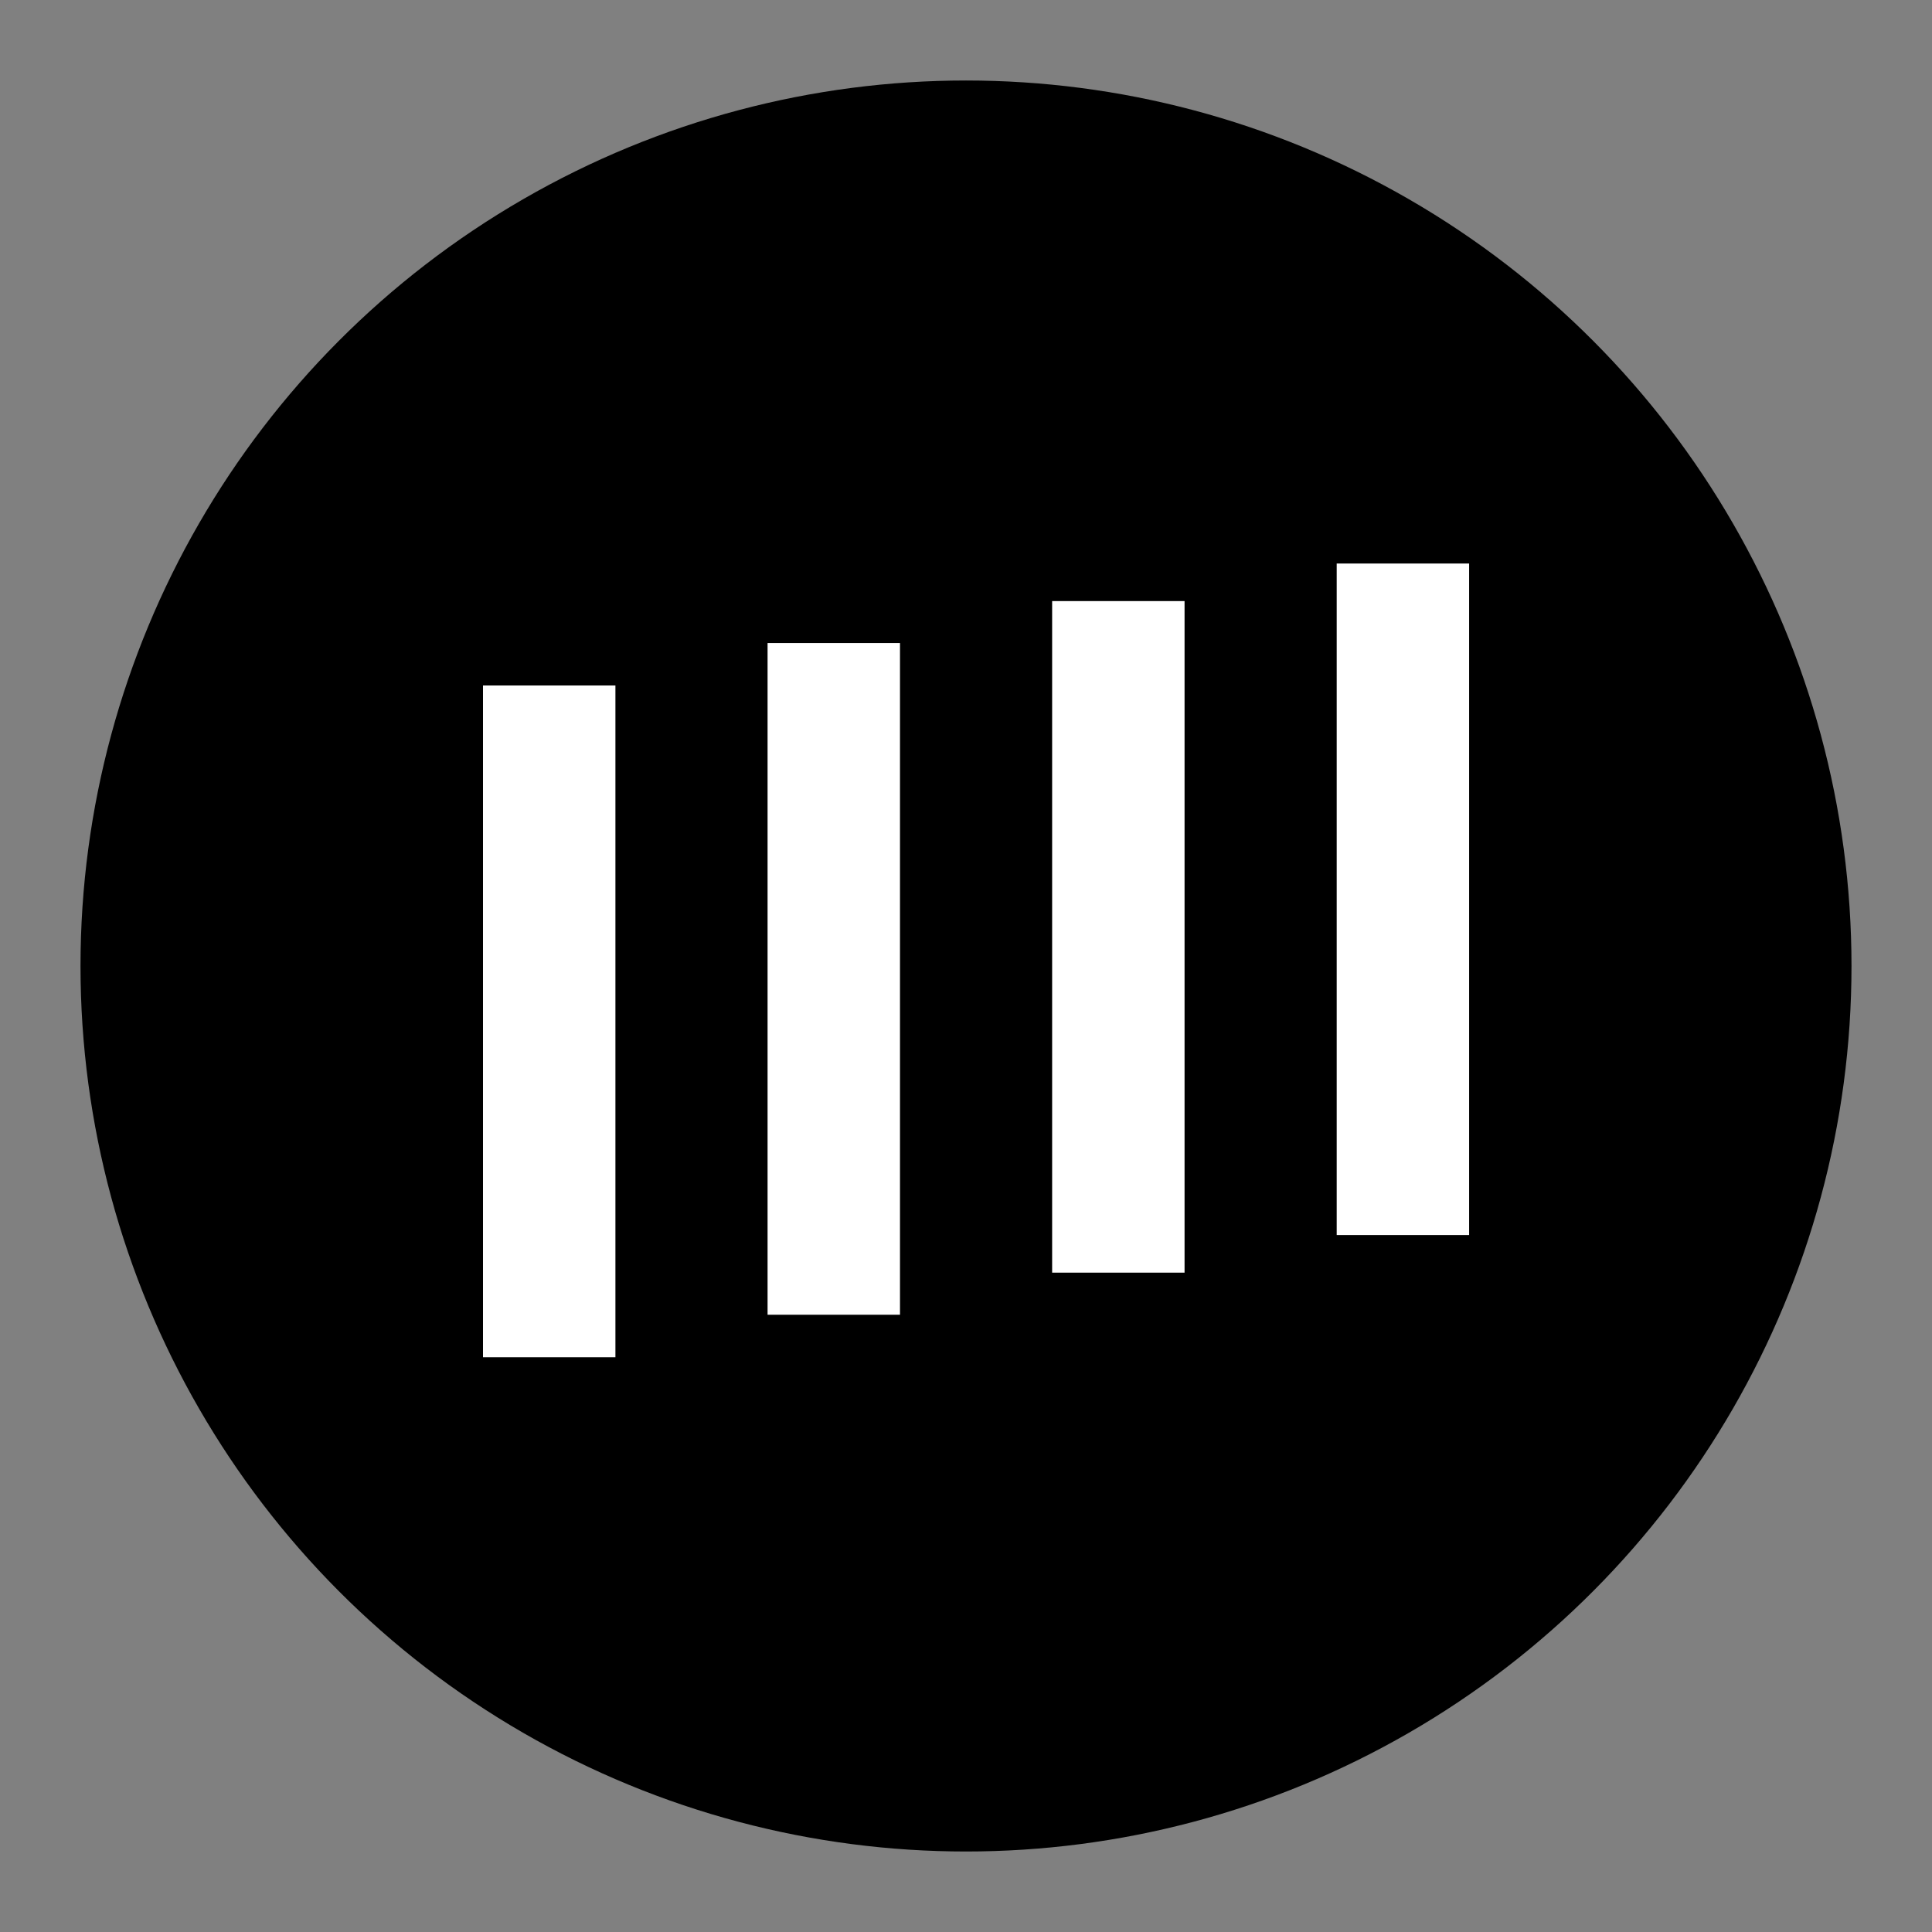 <svg xmlns="http://www.w3.org/2000/svg" width="24" height="24" fill="none" viewBox="0 0 24 24"><rect x="0" y="0" width="24" height="24" fill="#808080" stroke="none"/><circle cx="12" cy="12" r="11" fill="#000"/><path fill="#fff" d="M18.25 7h-1.645v8.342h1.645V7ZM14.715 7.467H13.07v8.342h1.645V7.467ZM11.18 7.988H9.535v8.344h1.645V7.988ZM7.645 8.515H6v8.345h1.645V8.515Z"/></svg>